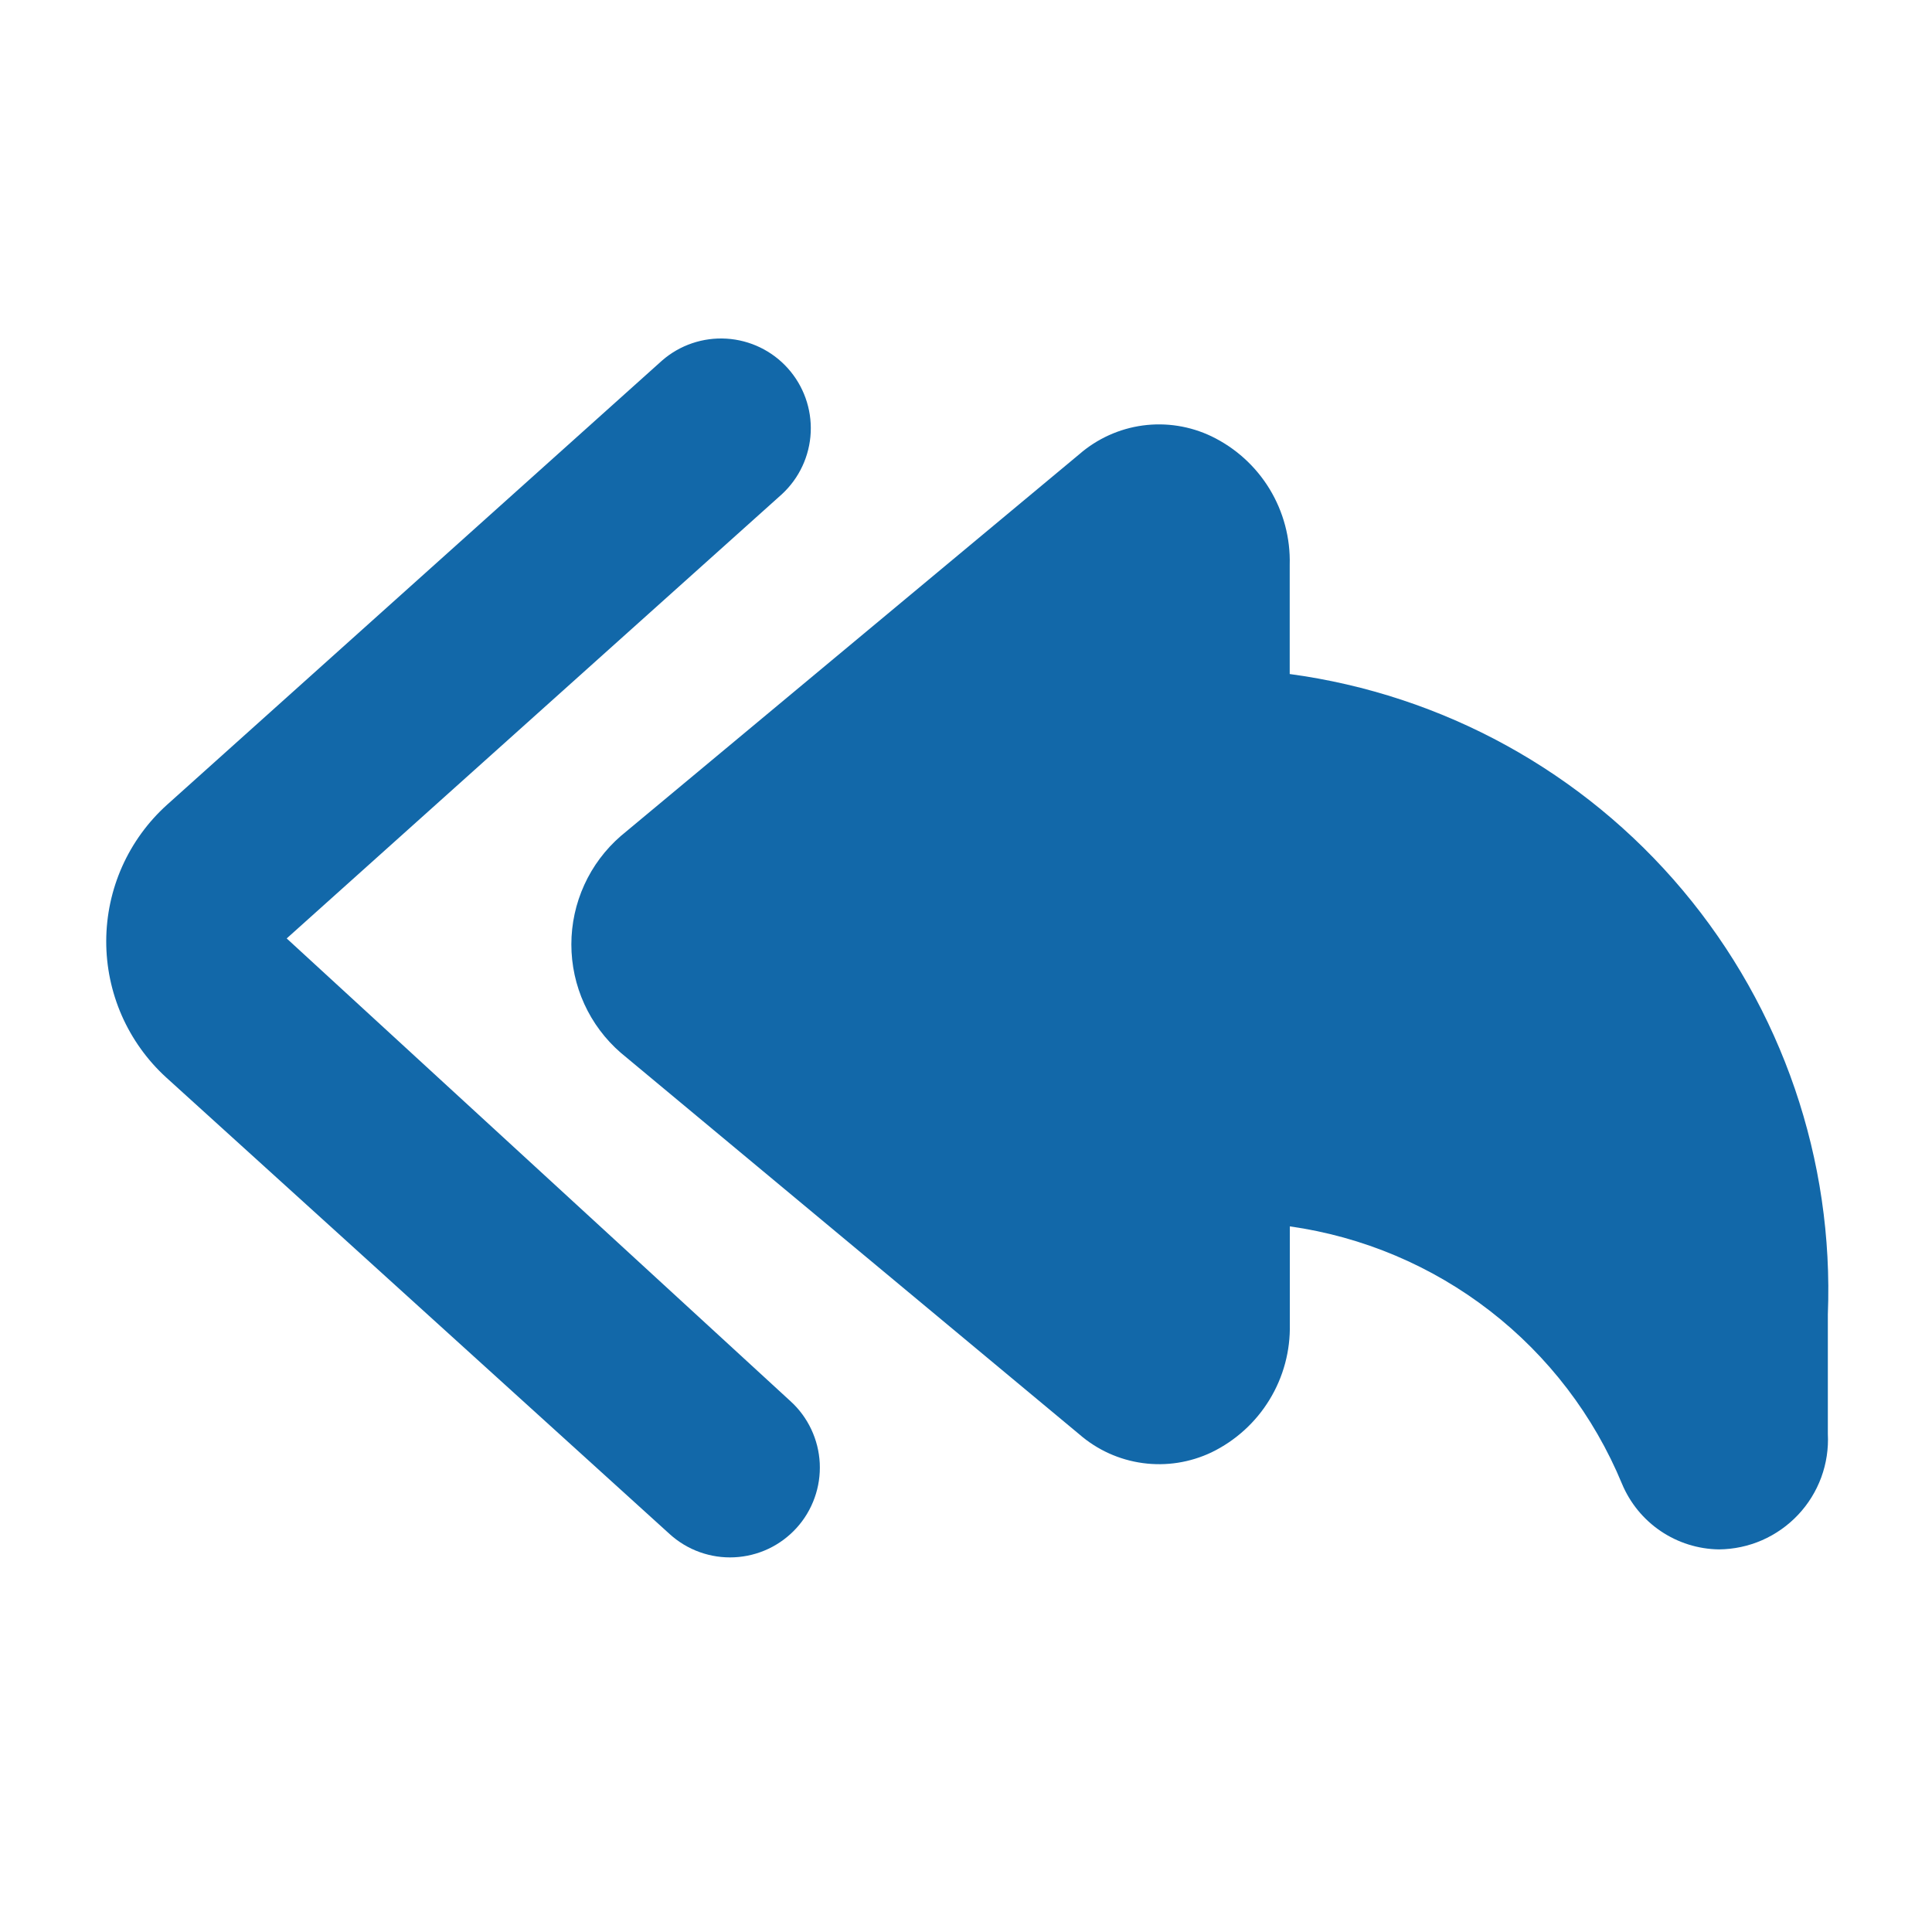 <?xml version="1.0" encoding="UTF-8"?> <svg xmlns="http://www.w3.org/2000/svg" width="56" height="56" viewBox="0 0 56 56" fill="none"><path d="M37.383 19.537V16.37C37.404 15.597 37.201 14.834 36.799 14.173C36.396 13.512 35.811 12.982 35.114 12.646C34.494 12.35 33.802 12.241 33.121 12.333C32.44 12.426 31.802 12.716 31.283 13.167L17.994 24.232C17.544 24.623 17.183 25.105 16.936 25.648C16.689 26.19 16.561 26.779 16.561 27.374C16.561 27.97 16.689 28.559 16.936 29.101C17.183 29.643 17.544 30.126 17.994 30.516L31.286 41.576C31.805 42.027 32.443 42.316 33.124 42.408C33.804 42.501 34.497 42.392 35.117 42.097C35.812 41.76 36.395 41.231 36.797 40.572C37.2 39.913 37.404 39.153 37.386 38.381V35.547C39.501 35.846 41.502 36.691 43.19 37.999C44.879 39.308 46.197 41.034 47.014 43.008C47.246 43.564 47.636 44.041 48.135 44.379C48.635 44.717 49.222 44.902 49.825 44.91C50.255 44.906 50.68 44.816 51.074 44.644C51.468 44.471 51.823 44.221 52.118 43.908C52.413 43.596 52.641 43.226 52.79 42.823C52.938 42.419 53.003 41.99 52.981 41.561V38.102C53.158 33.621 51.658 29.236 48.773 25.803C45.889 22.37 41.827 20.136 37.383 19.537Z" fill="#1268A9"></path><path d="M8.31 27.201L22.667 14.322C23.168 13.858 23.467 13.215 23.499 12.533C23.53 11.85 23.292 11.183 22.835 10.674C22.379 10.166 21.741 9.858 21.059 9.816C20.377 9.774 19.706 10.001 19.191 10.45L4.839 23.329C4.287 23.827 3.845 24.436 3.542 25.114C3.239 25.793 3.082 26.528 3.079 27.272C3.077 28.016 3.23 28.752 3.528 29.433C3.827 30.113 4.264 30.725 4.813 31.227L19.412 44.467C19.665 44.697 19.961 44.875 20.283 44.99C20.605 45.105 20.946 45.156 21.288 45.139C21.629 45.122 21.964 45.039 22.273 44.893C22.582 44.747 22.859 44.541 23.089 44.288C23.319 44.035 23.496 43.739 23.611 43.417C23.727 43.095 23.777 42.754 23.761 42.412C23.744 42.071 23.66 41.736 23.514 41.427C23.368 41.118 23.163 40.84 22.909 40.611L8.31 27.201Z" fill="#1268A9"></path></svg> 